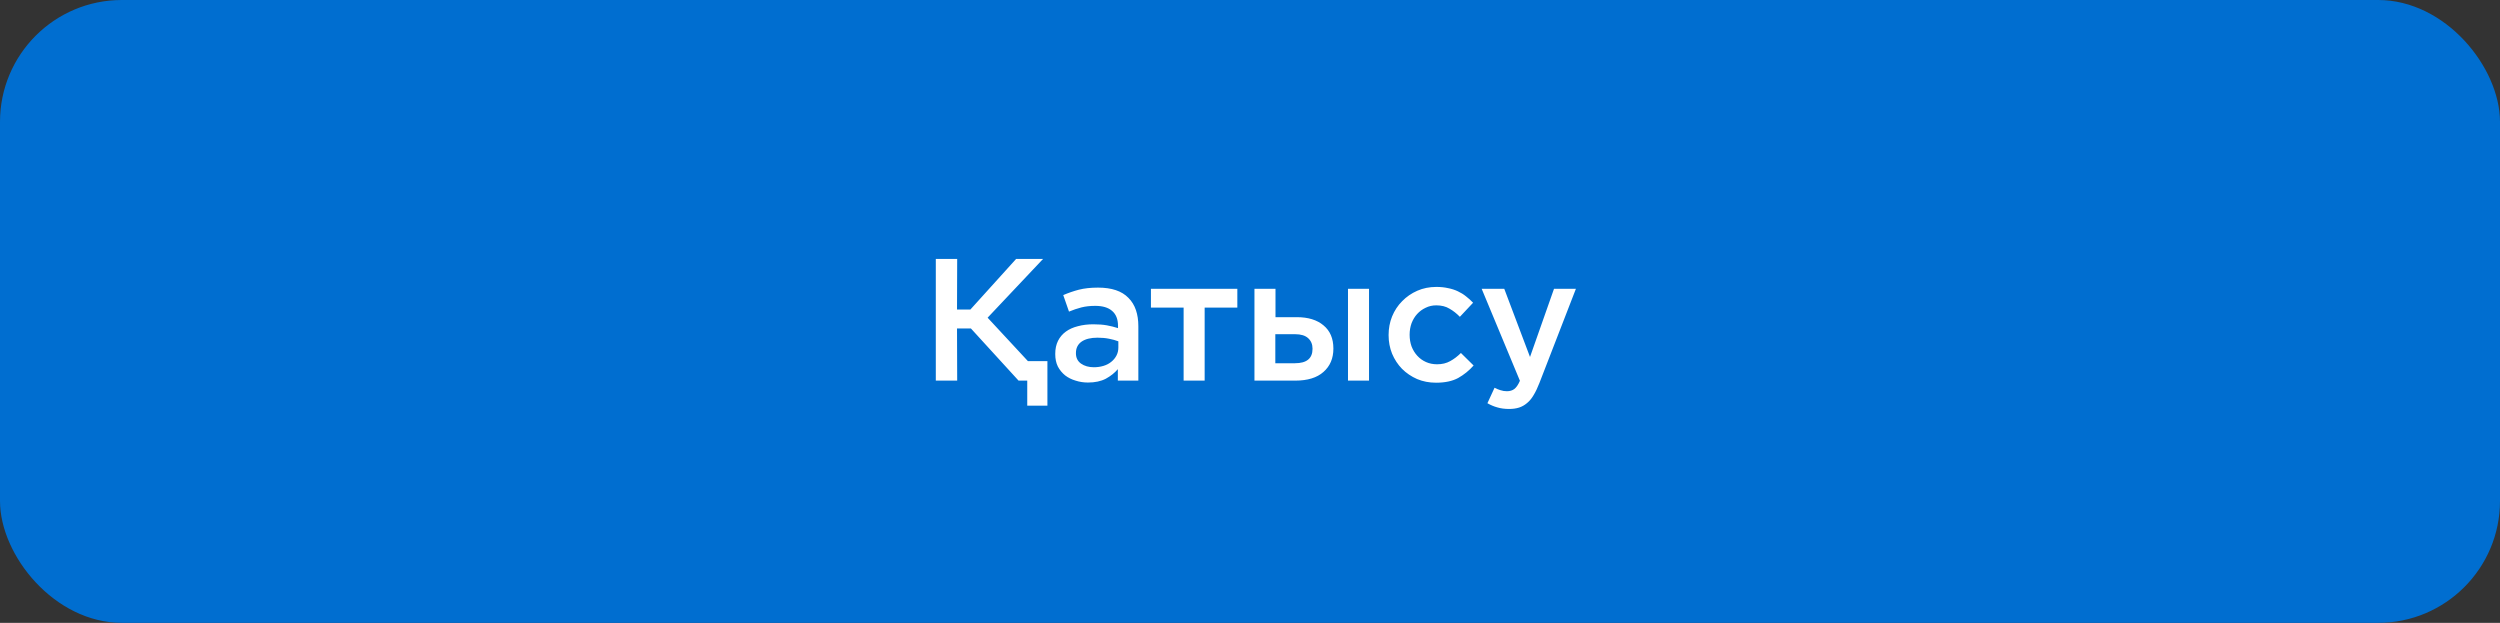 <?xml version="1.0" encoding="UTF-8"?> <svg xmlns="http://www.w3.org/2000/svg" width="289" height="72" viewBox="0 0 289 72" fill="none"><rect x="0" y="0" width="289" height="72" fill="#333333" stroke="none"/><rect width="289" height="72" rx="14.09" fill="#006ED0"></rect><path d="M114.168 36.725L118.83 41.749H121.081V46.894H118.75V44H117.745L112.238 37.971H110.631L110.651 44H108.179V29.932H110.651L110.631 35.78H112.178L117.464 29.932H120.579L114.168 36.725ZM125.765 44.221C125.269 44.221 124.794 44.147 124.338 44C123.883 43.866 123.481 43.665 123.132 43.397C122.784 43.116 122.503 42.774 122.288 42.372C122.087 41.957 121.987 41.481 121.987 40.945V40.905C121.987 40.329 122.094 39.827 122.308 39.398C122.523 38.969 122.824 38.614 123.213 38.333C123.601 38.051 124.064 37.844 124.6 37.71C125.149 37.562 125.745 37.489 126.388 37.489C126.991 37.489 127.514 37.529 127.956 37.609C128.398 37.69 128.827 37.797 129.242 37.931V37.669C129.242 36.906 129.014 36.33 128.559 35.941C128.116 35.553 127.467 35.358 126.609 35.358C126.006 35.358 125.47 35.419 125.001 35.539C124.533 35.66 124.057 35.821 123.575 36.022L122.911 34.112C123.501 33.858 124.104 33.65 124.72 33.489C125.35 33.328 126.087 33.248 126.931 33.248C128.512 33.248 129.684 33.643 130.448 34.434C130.836 34.822 131.124 35.291 131.312 35.841C131.499 36.39 131.593 37.013 131.593 37.71V44H129.222V42.674C128.86 43.102 128.398 43.471 127.835 43.779C127.272 44.074 126.582 44.221 125.765 44.221ZM126.448 42.453C126.85 42.453 127.226 42.399 127.574 42.292C127.922 42.185 128.217 42.031 128.458 41.83C128.713 41.629 128.914 41.387 129.061 41.106C129.208 40.825 129.282 40.517 129.282 40.182V39.458C128.974 39.337 128.612 39.237 128.197 39.157C127.795 39.076 127.353 39.036 126.87 39.036C126.08 39.036 125.464 39.19 125.022 39.498C124.593 39.806 124.378 40.242 124.378 40.805V40.845C124.378 41.354 124.573 41.749 124.961 42.031C125.363 42.312 125.859 42.453 126.448 42.453ZM136.826 35.559H133.048V33.389H143.036V35.559H139.258V44H136.826V35.559ZM147.447 36.665H149.919C151.219 36.665 152.244 36.979 152.994 37.609C153.758 38.239 154.139 39.13 154.139 40.282V40.302C154.139 41.428 153.758 42.325 152.994 42.995C152.244 43.665 151.158 44 149.738 44H145.015V33.389H147.447V36.665ZM147.427 41.99H149.698C151.051 41.99 151.728 41.434 151.728 40.322V40.302C151.728 39.806 151.56 39.404 151.225 39.096C150.89 38.788 150.388 38.634 149.718 38.634H147.427V41.99ZM155.828 33.389H158.259V44H155.828V33.389ZM166.008 44.241C165.218 44.241 164.487 44.1 163.818 43.819C163.148 43.524 162.565 43.129 162.069 42.633C161.587 42.138 161.205 41.555 160.924 40.885C160.656 40.215 160.522 39.505 160.522 38.755V38.715C160.522 37.964 160.656 37.254 160.924 36.584C161.205 35.901 161.593 35.311 162.089 34.816C162.585 34.306 163.168 33.905 163.838 33.61C164.508 33.315 165.244 33.168 166.048 33.168C166.544 33.168 166.993 33.215 167.395 33.308C167.81 33.389 168.185 33.509 168.52 33.67C168.869 33.831 169.183 34.025 169.465 34.253C169.76 34.481 170.034 34.728 170.289 34.996L168.761 36.624C168.386 36.236 167.984 35.921 167.556 35.68C167.14 35.425 166.631 35.298 166.028 35.298C165.586 35.298 165.177 35.392 164.802 35.579C164.427 35.754 164.099 35.995 163.818 36.303C163.55 36.598 163.335 36.953 163.174 37.368C163.027 37.783 162.953 38.219 162.953 38.674V38.715C162.953 39.183 163.027 39.626 163.174 40.041C163.335 40.456 163.556 40.818 163.838 41.126C164.119 41.434 164.454 41.675 164.842 41.85C165.231 42.024 165.66 42.111 166.129 42.111C166.705 42.111 167.207 41.99 167.636 41.749C168.078 41.508 168.493 41.193 168.882 40.805L170.349 42.252C169.827 42.841 169.23 43.323 168.56 43.699C167.891 44.06 167.04 44.241 166.008 44.241ZM179.642 33.389H182.174L177.954 44.281C177.74 44.831 177.519 45.293 177.291 45.668C177.063 46.057 176.808 46.365 176.527 46.593C176.246 46.834 175.938 47.008 175.603 47.115C175.268 47.222 174.886 47.276 174.457 47.276C173.948 47.276 173.492 47.215 173.09 47.095C172.702 46.988 172.32 46.827 171.945 46.613L172.769 44.824C172.997 44.945 173.224 45.038 173.452 45.105C173.693 45.186 173.941 45.226 174.196 45.226C174.544 45.226 174.832 45.139 175.06 44.965C175.288 44.791 175.502 44.476 175.703 44.02L171.282 33.389H173.894L176.869 41.267L179.642 33.389Z" fill="white"></path></svg> 